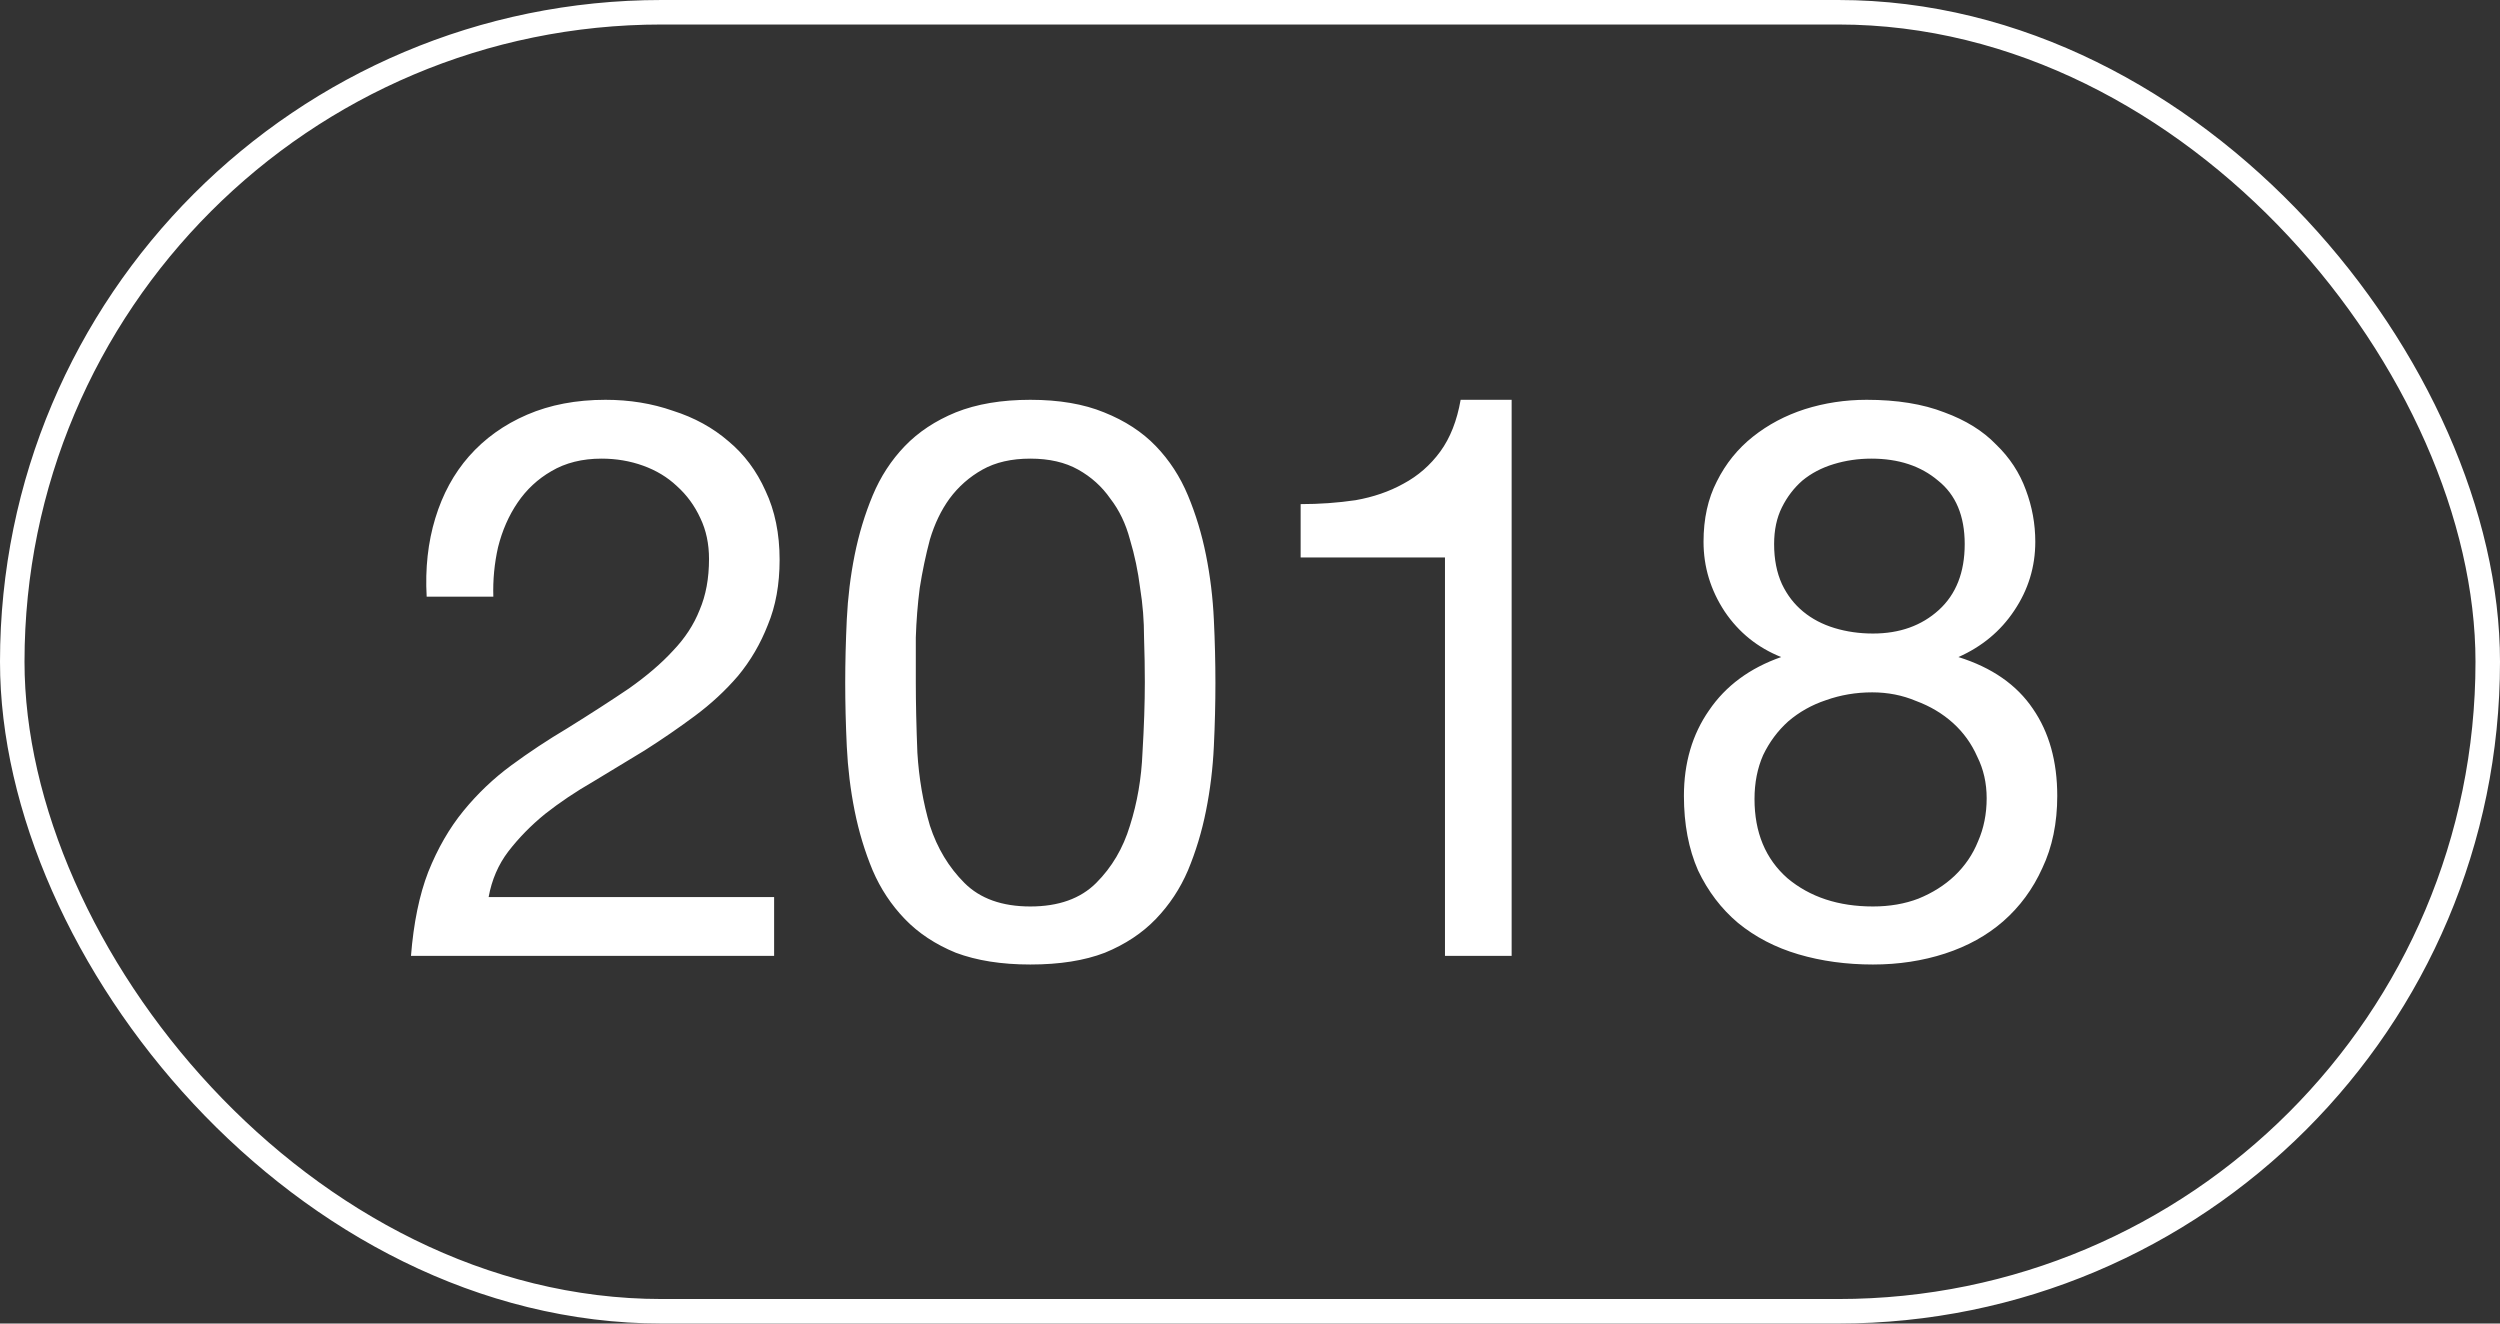 <?xml version="1.0" encoding="UTF-8"?> <svg xmlns="http://www.w3.org/2000/svg" width="102" height="54" viewBox="0 0 102 54" fill="none"><rect x="0" y="0" width="102" height="54" fill="#333333" stroke="none"/> <rect x="0.5" y="0.5" width="101" height="53" rx="26.5" stroke="white"></rect> <path d="M17.408 24.344C17.344 23.192 17.461 22.125 17.76 21.144C18.059 20.163 18.517 19.32 19.136 18.616C19.776 17.891 20.565 17.325 21.504 16.92C22.443 16.515 23.509 16.312 24.704 16.312C25.685 16.312 26.603 16.461 27.456 16.76C28.331 17.037 29.088 17.453 29.728 18.008C30.368 18.541 30.869 19.213 31.232 20.024C31.616 20.835 31.808 21.773 31.808 22.84C31.808 23.843 31.648 24.728 31.328 25.496C31.029 26.264 30.624 26.957 30.112 27.576C29.6 28.173 29.013 28.717 28.352 29.208C27.691 29.699 27.008 30.168 26.304 30.616C25.6 31.043 24.896 31.469 24.192 31.896C23.488 32.301 22.837 32.739 22.24 33.208C21.664 33.677 21.163 34.189 20.736 34.744C20.331 35.277 20.064 35.896 19.936 36.6H31.584V39H16.768C16.875 37.656 17.109 36.515 17.472 35.576C17.856 34.616 18.336 33.784 18.912 33.08C19.488 32.376 20.139 31.757 20.864 31.224C21.589 30.691 22.347 30.189 23.136 29.72C24.096 29.123 24.939 28.579 25.664 28.088C26.389 27.576 26.987 27.064 27.456 26.552C27.947 26.04 28.309 25.485 28.544 24.888C28.8 24.291 28.928 23.597 28.928 22.808C28.928 22.189 28.811 21.635 28.576 21.144C28.341 20.632 28.021 20.195 27.616 19.832C27.232 19.469 26.773 19.192 26.24 19C25.707 18.808 25.141 18.712 24.544 18.712C23.755 18.712 23.072 18.883 22.496 19.224C21.941 19.544 21.483 19.971 21.12 20.504C20.757 21.037 20.491 21.645 20.32 22.328C20.171 22.989 20.107 23.661 20.128 24.344H17.408ZM37.365 27.832C37.365 28.685 37.387 29.645 37.429 30.712C37.493 31.757 37.664 32.749 37.941 33.688C38.24 34.605 38.709 35.384 39.349 36.024C39.989 36.664 40.885 36.984 42.037 36.984C43.189 36.984 44.085 36.664 44.725 36.024C45.365 35.384 45.824 34.605 46.101 33.688C46.4 32.749 46.571 31.757 46.613 30.712C46.677 29.645 46.709 28.685 46.709 27.832C46.709 27.277 46.699 26.669 46.677 26.008C46.677 25.325 46.624 24.653 46.517 23.992C46.432 23.309 46.293 22.648 46.101 22.008C45.931 21.368 45.664 20.813 45.301 20.344C44.96 19.853 44.523 19.459 43.989 19.16C43.456 18.861 42.805 18.712 42.037 18.712C41.269 18.712 40.619 18.861 40.085 19.16C39.552 19.459 39.104 19.853 38.741 20.344C38.4 20.813 38.133 21.368 37.941 22.008C37.771 22.648 37.632 23.309 37.525 23.992C37.44 24.653 37.387 25.325 37.365 26.008C37.365 26.669 37.365 27.277 37.365 27.832ZM34.485 27.864C34.485 27.032 34.507 26.168 34.549 25.272C34.592 24.376 34.699 23.501 34.869 22.648C35.04 21.795 35.285 20.984 35.605 20.216C35.925 19.448 36.363 18.776 36.917 18.2C37.472 17.624 38.165 17.165 38.997 16.824C39.851 16.483 40.864 16.312 42.037 16.312C43.211 16.312 44.213 16.483 45.045 16.824C45.899 17.165 46.603 17.624 47.157 18.2C47.712 18.776 48.149 19.448 48.469 20.216C48.789 20.984 49.035 21.795 49.205 22.648C49.376 23.501 49.483 24.376 49.525 25.272C49.568 26.168 49.589 27.032 49.589 27.864C49.589 28.696 49.568 29.56 49.525 30.456C49.483 31.352 49.376 32.227 49.205 33.08C49.035 33.933 48.789 34.744 48.469 35.512C48.149 36.259 47.712 36.92 47.157 37.496C46.603 38.072 45.909 38.531 45.077 38.872C44.245 39.192 43.232 39.352 42.037 39.352C40.864 39.352 39.851 39.192 38.997 38.872C38.165 38.531 37.472 38.072 36.917 37.496C36.363 36.92 35.925 36.259 35.605 35.512C35.285 34.744 35.04 33.933 34.869 33.08C34.699 32.227 34.592 31.352 34.549 30.456C34.507 29.56 34.485 28.696 34.485 27.864ZM61.675 39H58.955V22.744H53.066V20.568C53.834 20.568 54.581 20.515 55.306 20.408C56.032 20.28 56.682 20.056 57.258 19.736C57.856 19.416 58.357 18.979 58.763 18.424C59.168 17.869 59.445 17.165 59.594 16.312H61.675V39ZM72.384 22.2C72.384 22.819 72.49 23.363 72.704 23.832C72.917 24.28 73.205 24.653 73.568 24.952C73.93 25.251 74.357 25.475 74.848 25.624C75.338 25.773 75.861 25.848 76.416 25.848C77.504 25.848 78.4 25.528 79.104 24.888C79.808 24.248 80.16 23.352 80.16 22.2C80.16 21.048 79.797 20.184 79.072 19.608C78.368 19.011 77.461 18.712 76.352 18.712C75.818 18.712 75.306 18.787 74.816 18.936C74.325 19.085 73.898 19.309 73.536 19.608C73.194 19.907 72.917 20.269 72.704 20.696C72.49 21.123 72.384 21.624 72.384 22.2ZM69.504 22.104C69.504 21.165 69.685 20.344 70.048 19.64C70.41 18.915 70.901 18.307 71.52 17.816C72.138 17.325 72.842 16.952 73.632 16.696C74.442 16.44 75.285 16.312 76.16 16.312C77.397 16.312 78.453 16.483 79.328 16.824C80.202 17.144 80.906 17.581 81.44 18.136C81.994 18.669 82.4 19.288 82.656 19.992C82.912 20.675 83.04 21.379 83.04 22.104C83.04 23.128 82.752 24.067 82.176 24.92C81.621 25.752 80.864 26.381 79.904 26.808C81.269 27.235 82.282 27.939 82.944 28.92C83.605 29.88 83.936 31.064 83.936 32.472C83.936 33.581 83.733 34.563 83.328 35.416C82.944 36.269 82.41 36.995 81.728 37.592C81.066 38.168 80.277 38.605 79.36 38.904C78.442 39.203 77.461 39.352 76.416 39.352C75.328 39.352 74.314 39.213 73.376 38.936C72.437 38.659 71.616 38.232 70.912 37.656C70.229 37.08 69.685 36.365 69.28 35.512C68.896 34.637 68.704 33.624 68.704 32.472C68.704 31.128 69.045 29.965 69.728 28.984C70.41 27.981 71.392 27.256 72.672 26.808C71.712 26.424 70.944 25.805 70.368 24.952C69.792 24.077 69.504 23.128 69.504 22.104ZM71.584 32.6C71.584 33.965 72.032 35.043 72.928 35.832C73.845 36.6 75.008 36.984 76.416 36.984C77.098 36.984 77.717 36.877 78.272 36.664C78.848 36.429 79.338 36.12 79.744 35.736C80.17 35.331 80.49 34.861 80.704 34.328C80.938 33.795 81.056 33.208 81.056 32.568C81.056 31.949 80.928 31.384 80.672 30.872C80.437 30.339 80.106 29.88 79.68 29.496C79.253 29.112 78.752 28.813 78.176 28.6C77.621 28.365 77.024 28.248 76.384 28.248C75.722 28.248 75.093 28.355 74.496 28.568C73.92 28.76 73.408 29.048 72.96 29.432C72.533 29.816 72.192 30.275 71.936 30.808C71.701 31.341 71.584 31.939 71.584 32.6Z" fill="white"></path> </svg> 